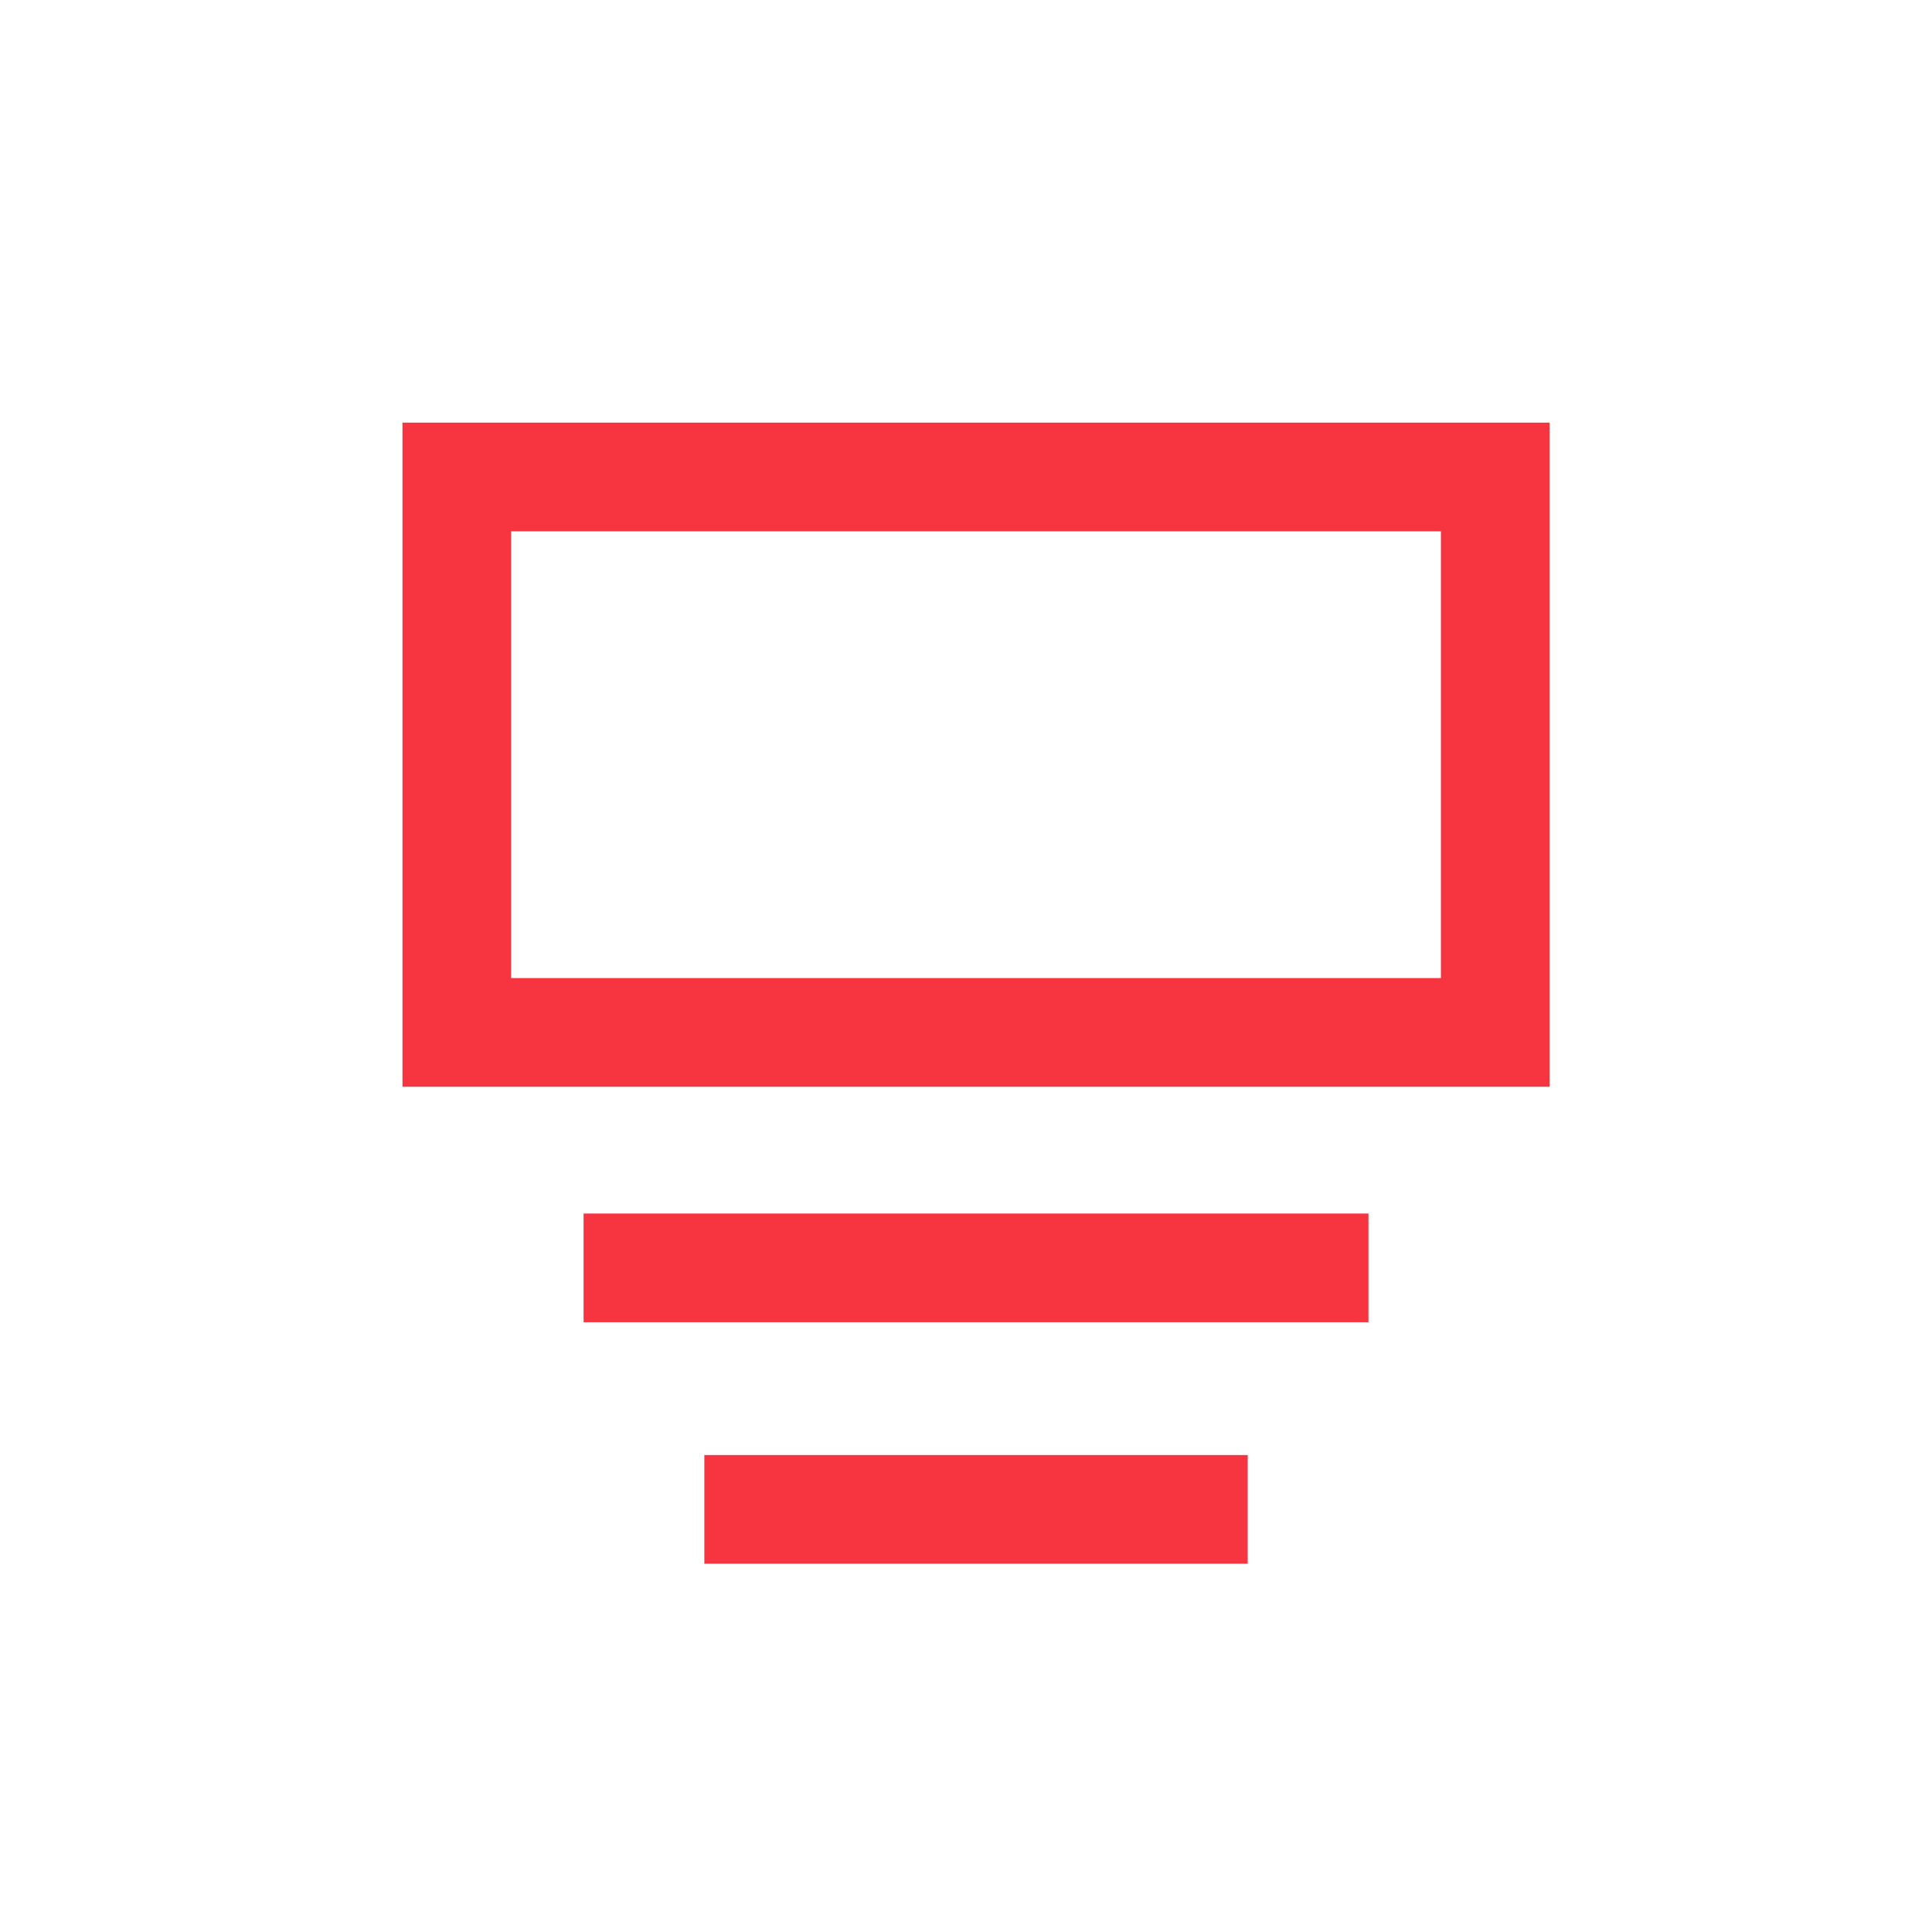 <svg xmlns="http://www.w3.org/2000/svg" width="32" height="32" viewBox="0 0 32 32" fill="none">
<path fill-rule="evenodd" clip-rule="evenodd" d="M23.866 8.8H8.466V16.2H23.866V8.8ZM6.666 7V18H25.666V7H6.666Z" fill="#F63540"/>
<path fill-rule="evenodd" clip-rule="evenodd" d="M22.666 21.9H9.666V20.1H22.666V21.9Z" fill="#F63540"/>
<path fill-rule="evenodd" clip-rule="evenodd" d="M20.666 25.9H11.666V24.1H20.666V25.9Z" fill="#F63540"/>
</svg>